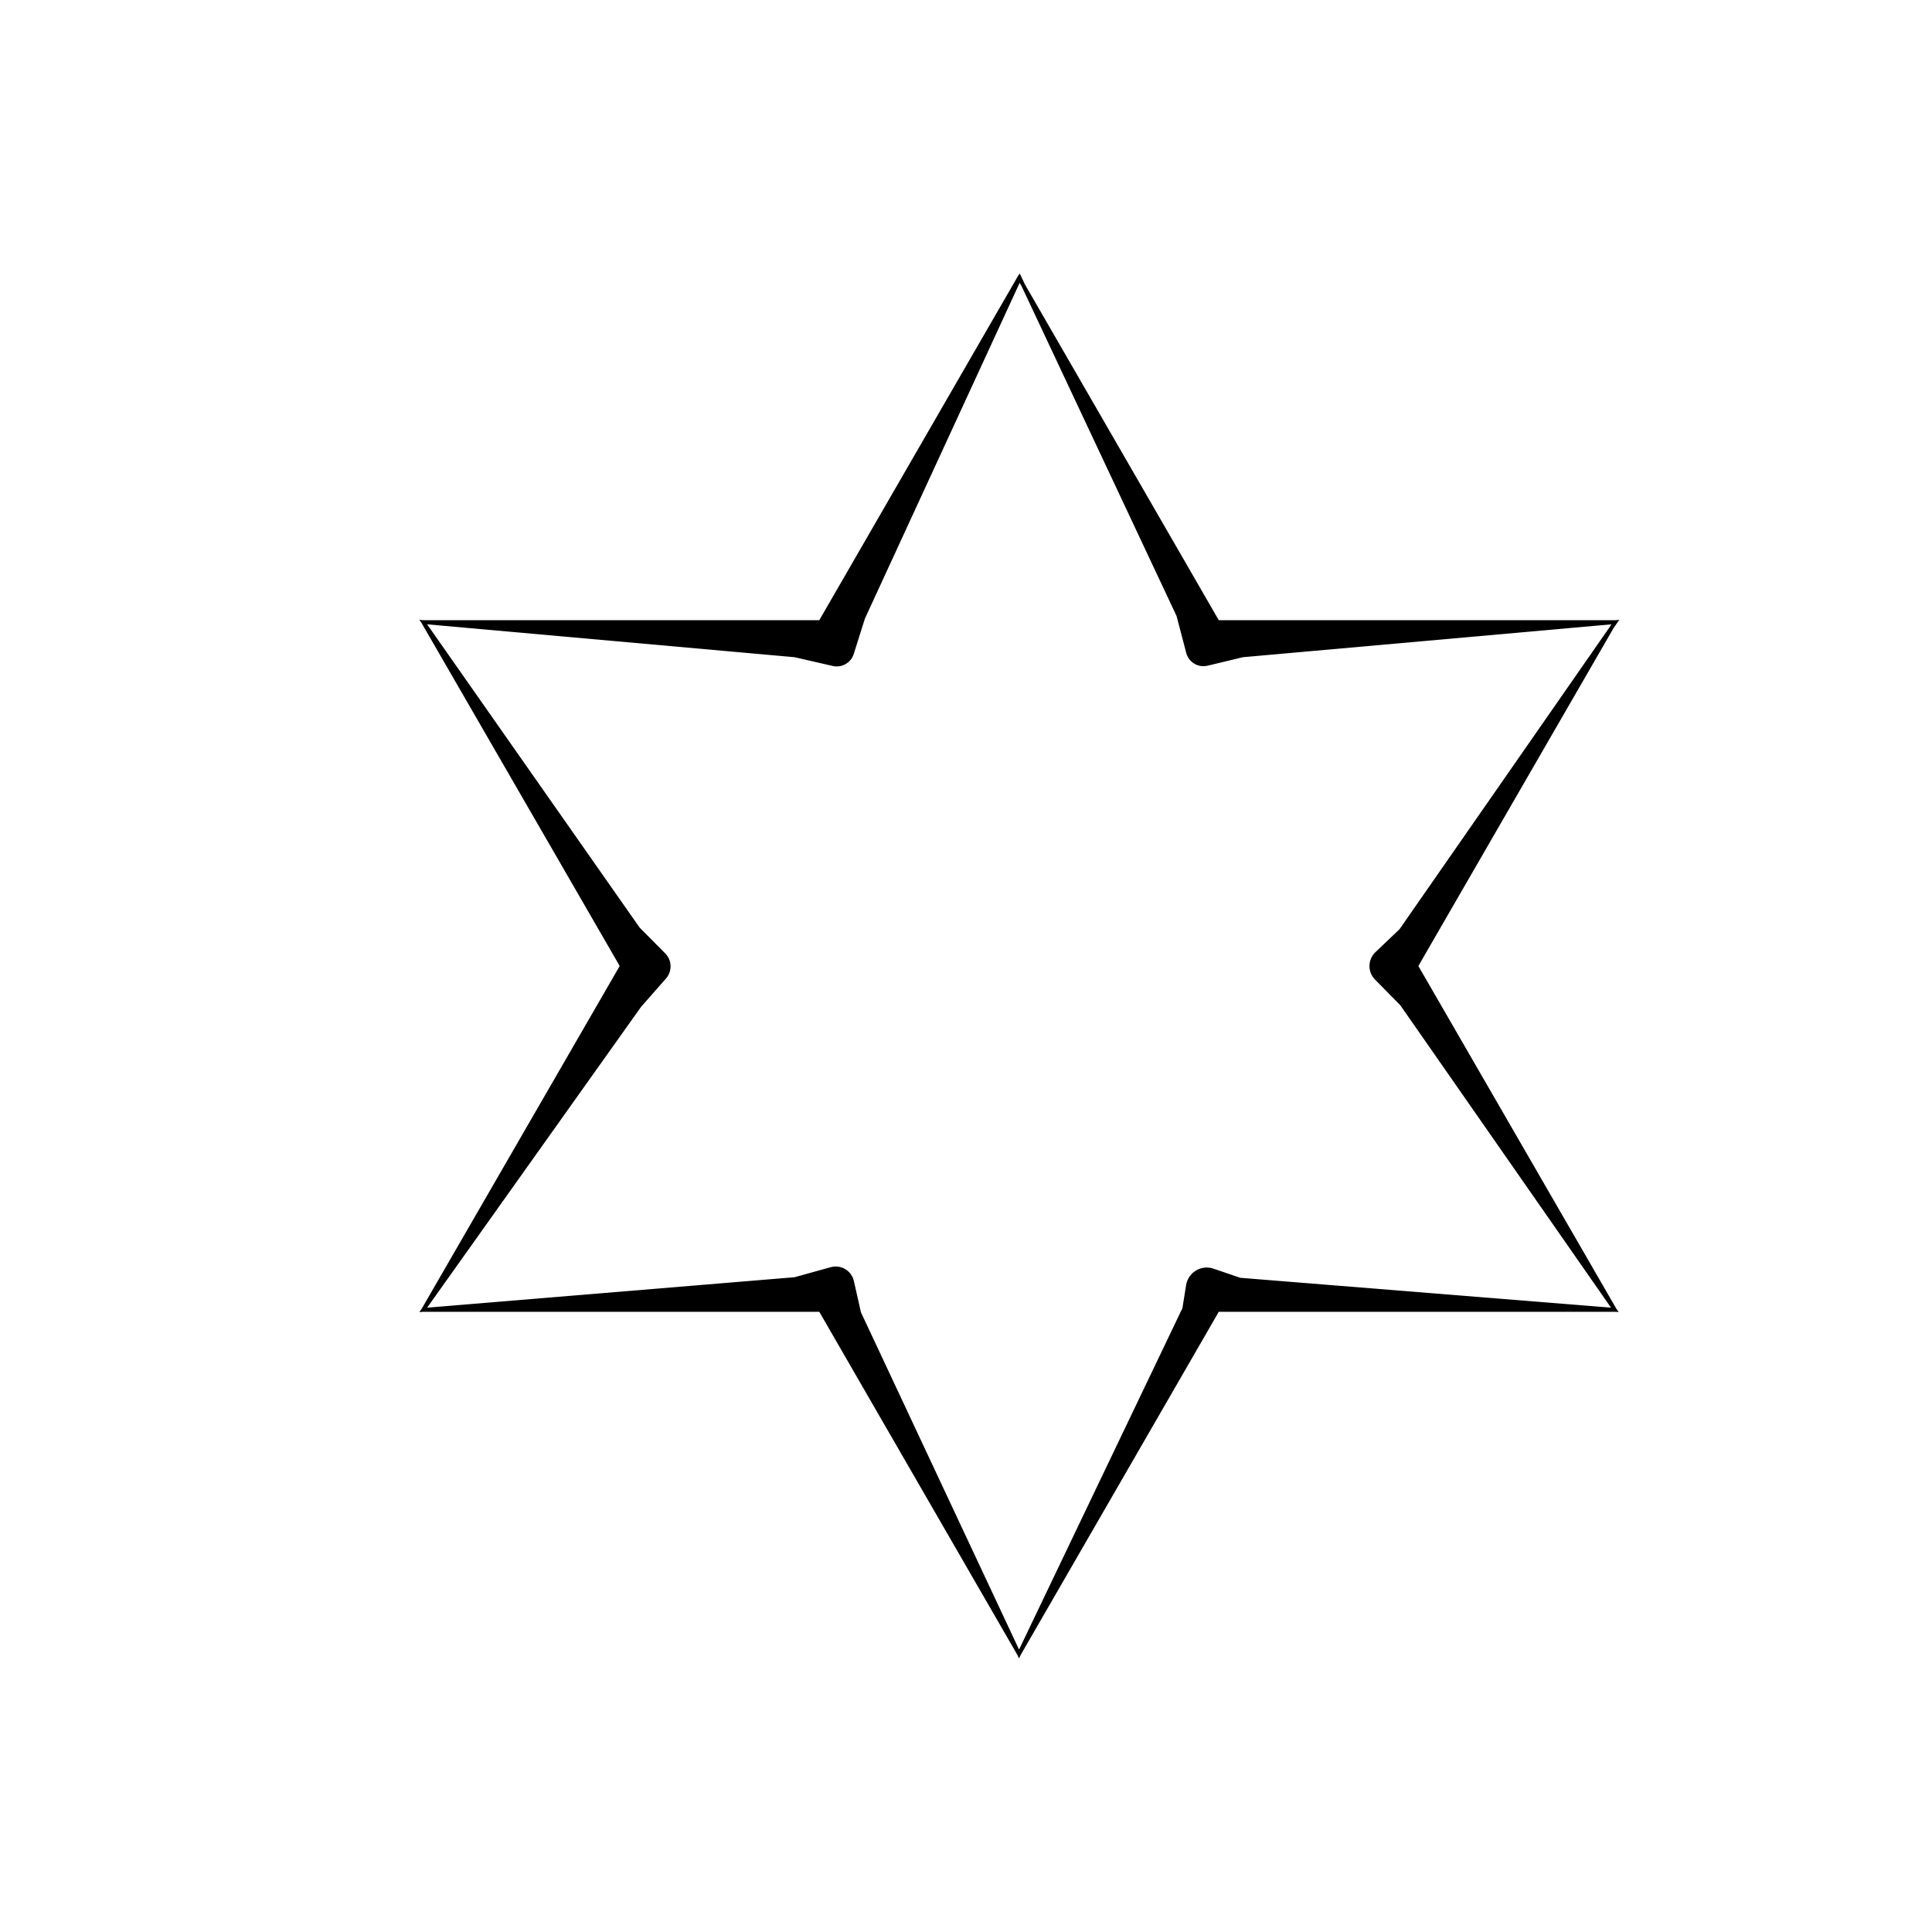 <svg xmlns="http://www.w3.org/2000/svg" viewBox="144 144 512 512" version="1.1" height="200px" width="200px" stroke="#000000" fill="#000000" id="svg">
    <g stroke-width="0" id="IconSvg_bgCarrier"></g>
    <g stroke="#CCCCCC" stroke-linejoin="round" stroke-linecap="round" id="IconSvg_tracerCarrier"></g>
     <g id="IconSvg_iconCarrier">
      <path d="m571.95 308.86h-105.25l-52.648-91.191-52.648 91.191h-105.25l52.648 91.141-52.648 91.137h105.25l52.648 91.191 52.648-91.191h105.25l-52.648-91.137zm-56.477 101.21 56.477 81.062-99.352-8.008-7.406-2.519c-1.367-0.395-2.836-0.191-4.043 0.555-1.211 0.75-2.047 1.977-2.305 3.375l-1.008 6.297-43.781 91.492-42.371-90.383-1.914-8.465c-0.293-1.156-1.043-2.148-2.078-2.742-1.031-0.598-2.262-0.754-3.414-0.434l-9.621 2.672-98.496 8.16 57.332-80.609 6.551-7.457c1.551-1.676 1.551-4.266 0-5.945l-6.902-6.953-56.98-81.312 98.496 8.816 10.078 2.316h-0.004c2.16 0.531 4.363-0.703 5.039-2.82l2.973-9.422 41.516-90.082 42.02 89.426 2.57 9.824-0.004 0.004c0.594 2.199 2.82 3.535 5.039 3.019l9.422-2.266 98.797-8.816-56.832 81.719-6.449 6.144c-0.895 0.863-1.402 2.055-1.402 3.301 0 1.246 0.508 2.438 1.402 3.301z" xmlns="http://www.w3.org/2000/svg"></path>

      </g>
      </svg>